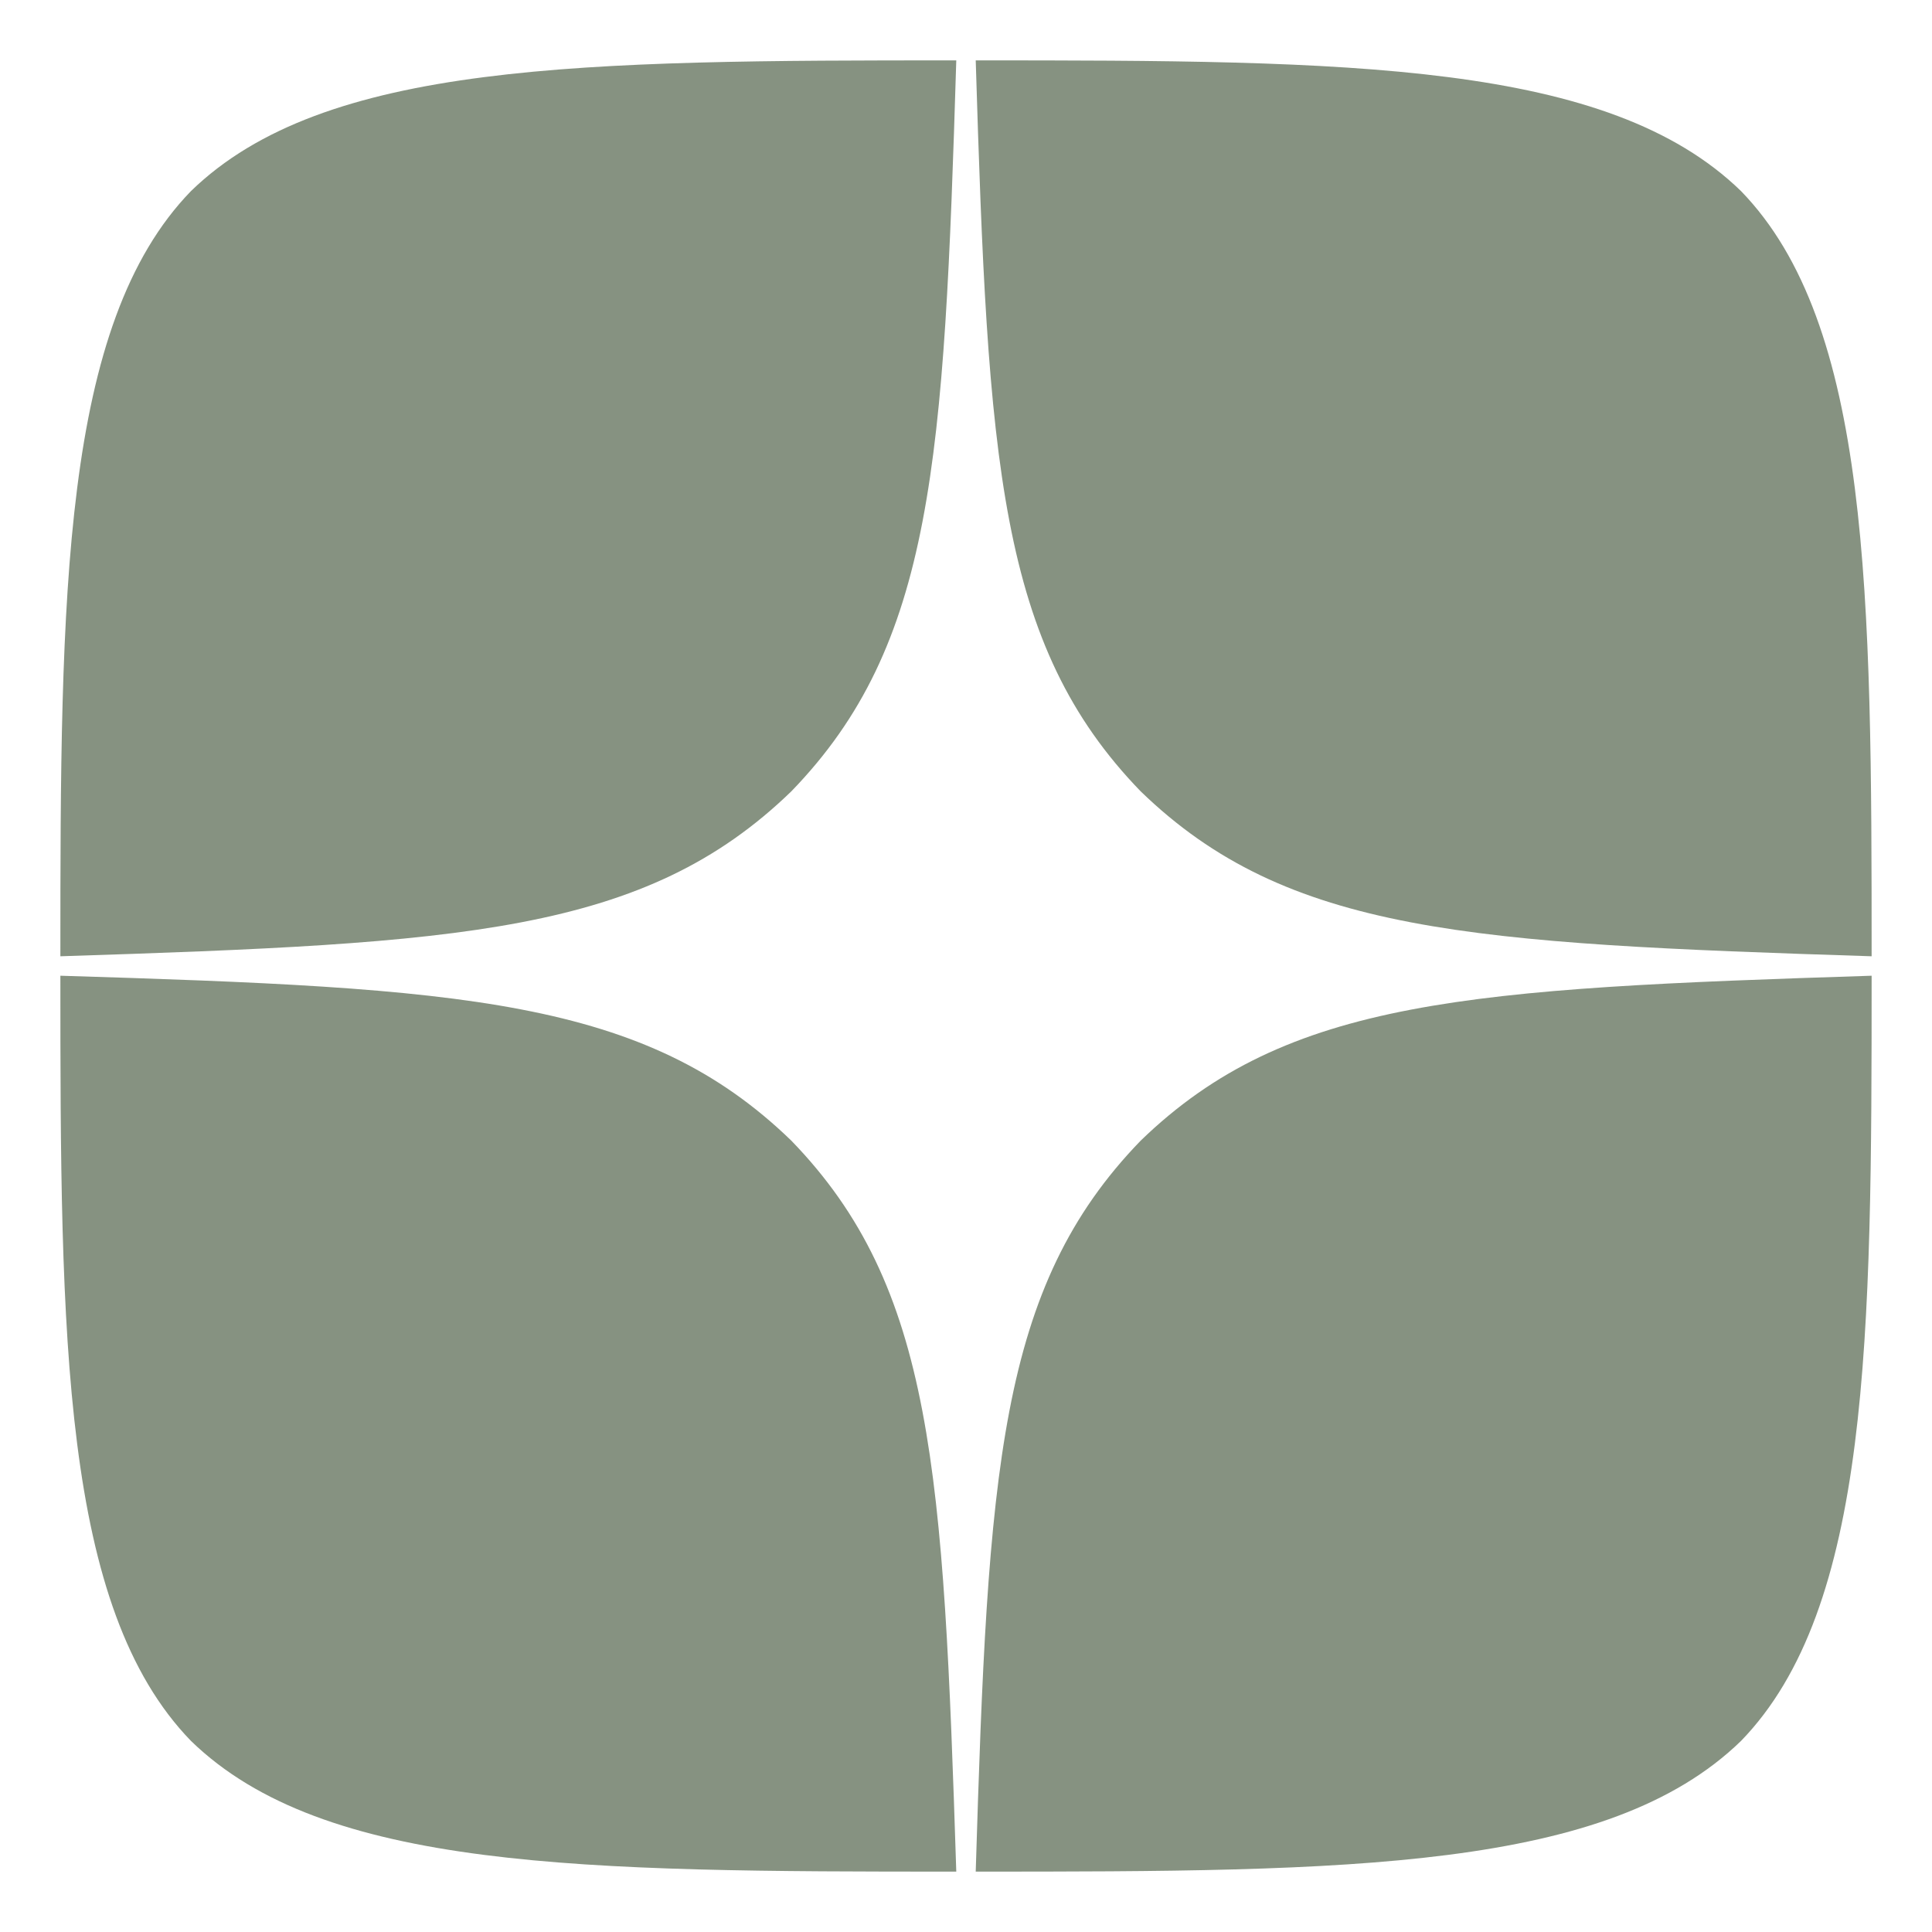 <?xml version="1.0" encoding="UTF-8"?> <svg xmlns="http://www.w3.org/2000/svg" width="32" height="32" viewBox="0 0 32 32" fill="none"><path d="M18.893 18.893C16.536 21.325 16.364 24.357 16.161 31C22.354 31 26.629 30.979 28.836 28.836C30.979 26.629 31 22.15 31 16.161C24.357 16.375 21.325 16.536 18.893 18.893ZM1 16.161C1 22.15 1.021 26.629 3.164 28.836C5.371 30.979 9.646 31 15.839 31C15.625 24.357 15.464 21.325 13.107 18.893C10.675 16.536 7.643 16.364 1 16.161ZM15.839 1C9.657 1 5.371 1.021 3.164 3.164C1.021 5.371 1 9.85 1 15.839C7.643 15.625 10.675 15.464 13.107 13.107C15.464 10.675 15.636 7.643 15.839 1ZM18.893 13.107C16.536 10.675 16.364 7.643 16.161 1C22.354 1 26.629 1.021 28.836 3.164C30.979 5.371 31 9.85 31 15.839C24.357 15.625 21.325 15.464 18.893 13.107Z" fill="#869281"></path></svg> 
